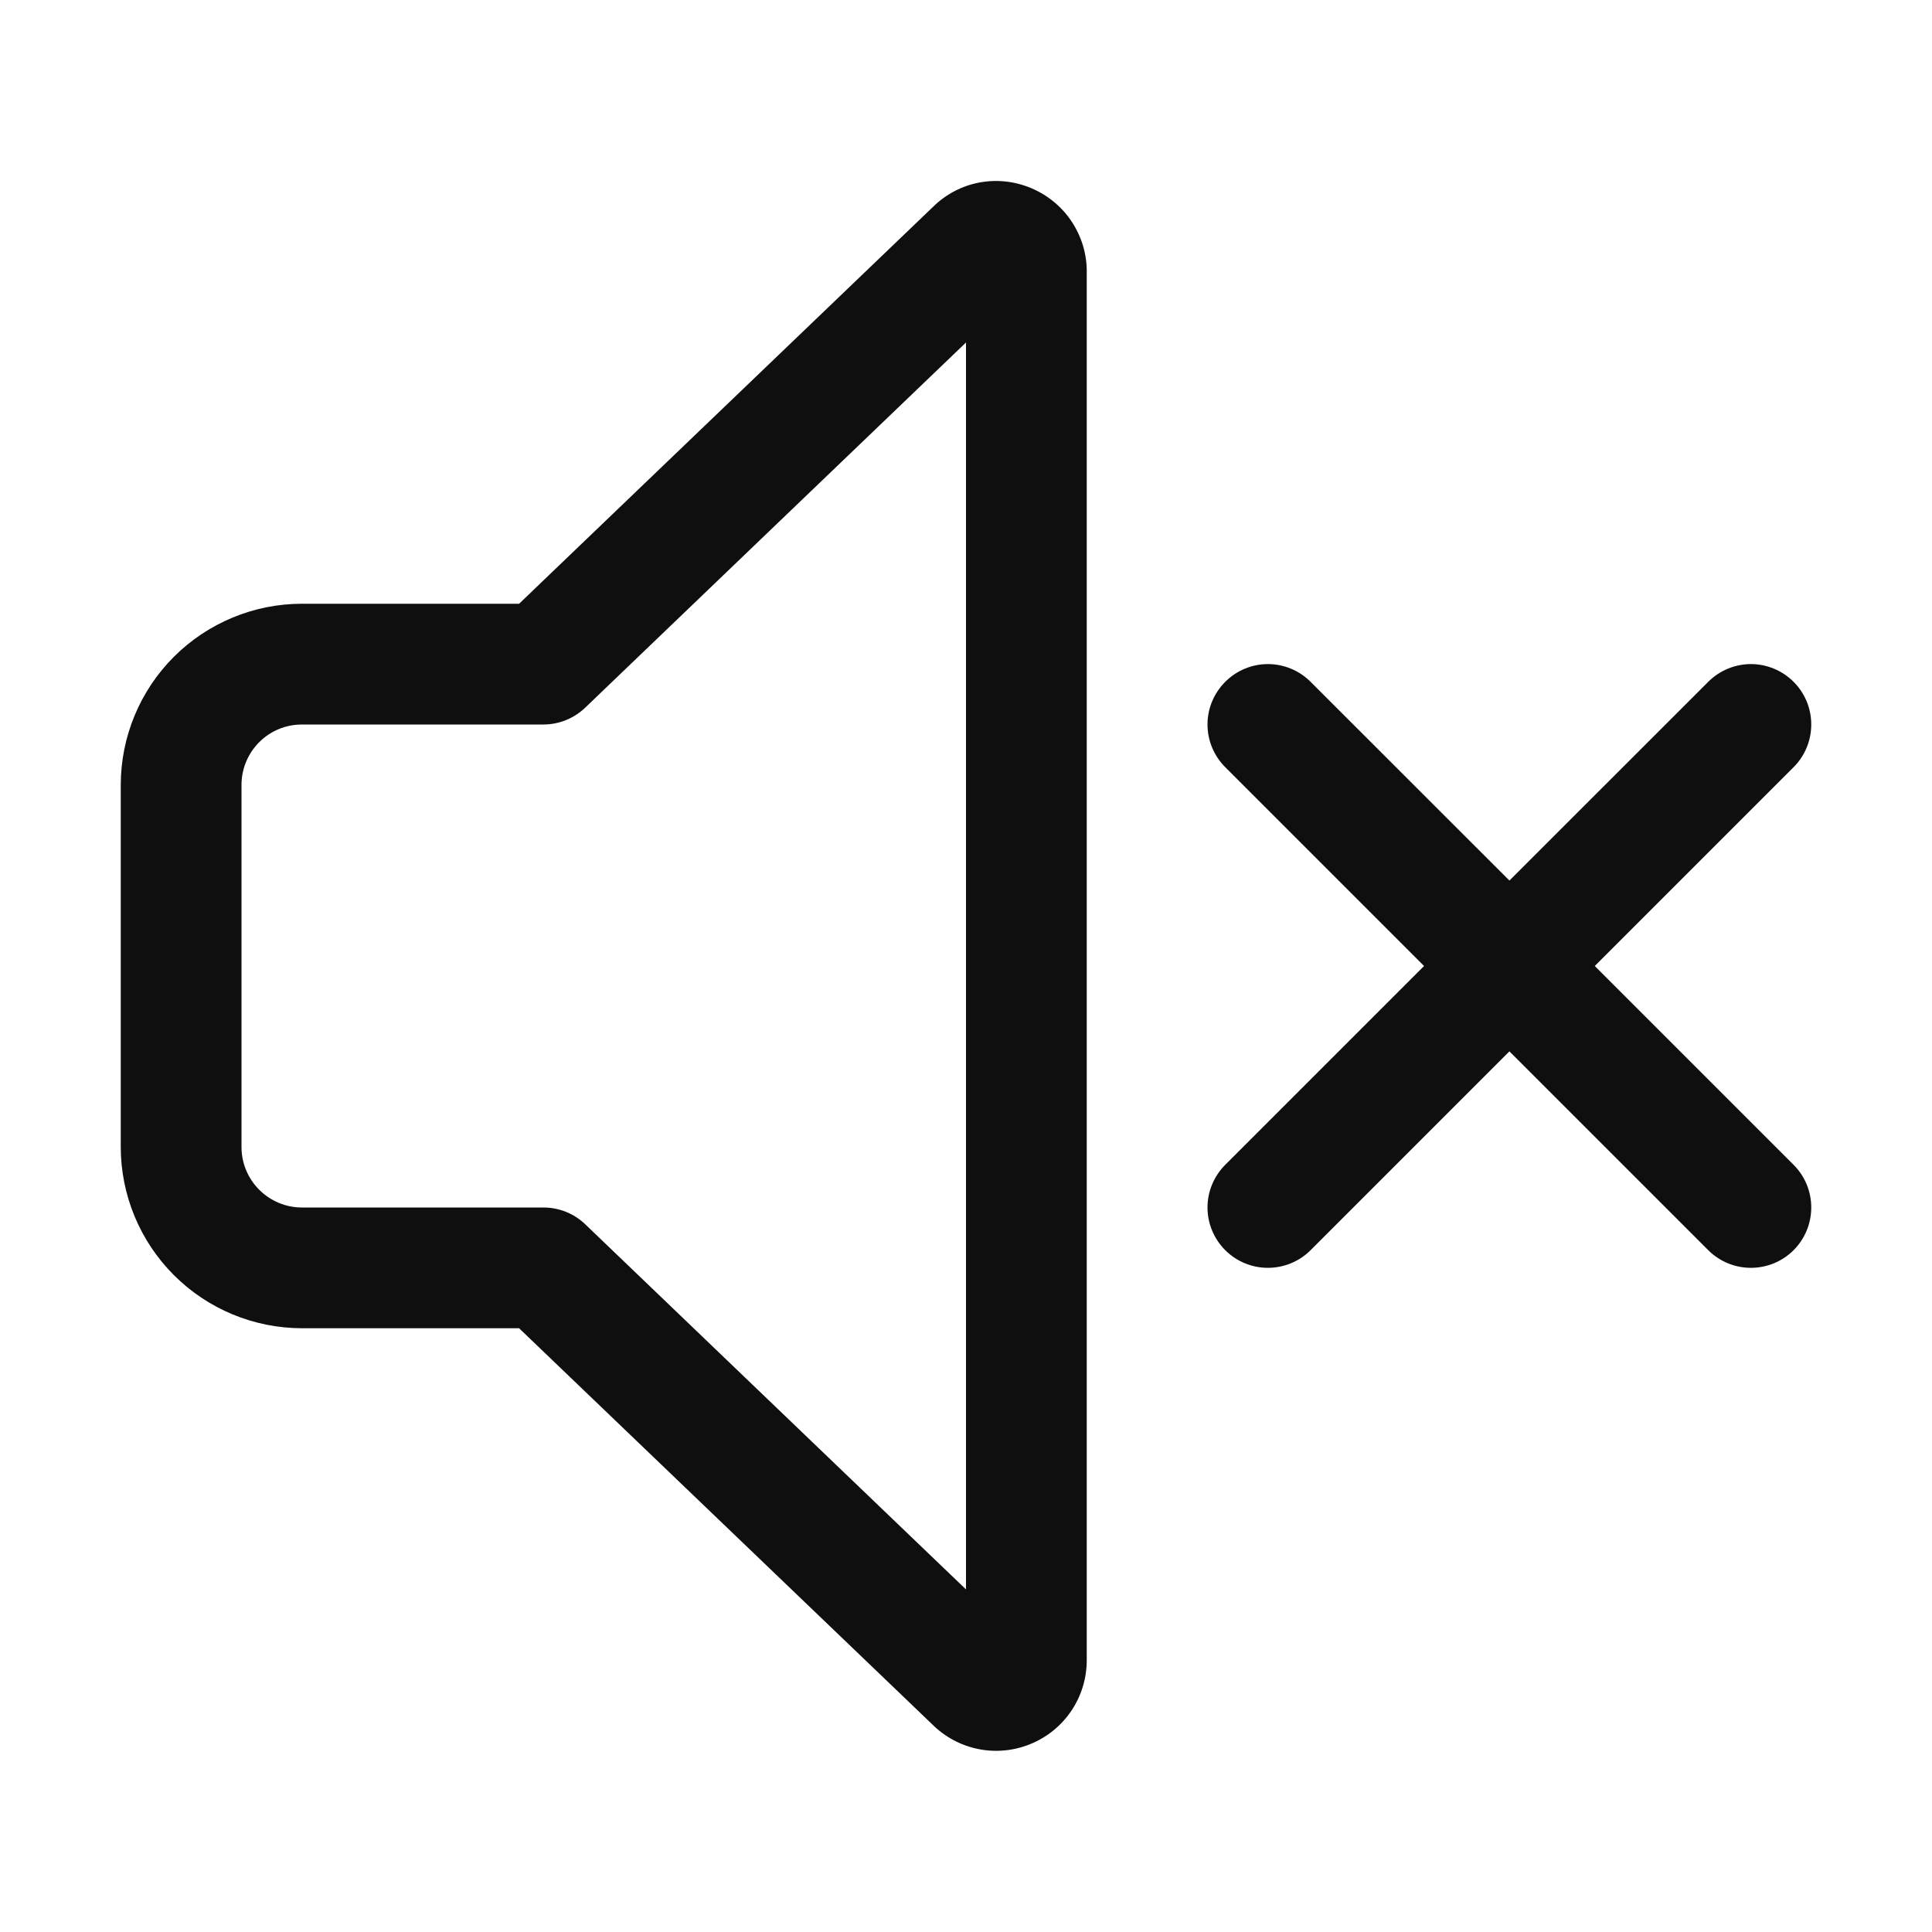 <svg width="22" height="22" viewBox="0 0 22 22" fill="none" xmlns="http://www.w3.org/2000/svg">
<path d="M18.16 11L20.424 8.736C20.553 8.607 20.625 8.432 20.625 8.25C20.625 8.067 20.553 7.893 20.424 7.764C20.295 7.635 20.12 7.562 19.938 7.562C19.756 7.562 19.581 7.635 19.452 7.764L17.188 10.027L14.924 7.764C14.795 7.635 14.62 7.562 14.438 7.562C14.255 7.562 14.081 7.635 13.952 7.764C13.823 7.893 13.75 8.067 13.75 8.25C13.75 8.432 13.823 8.607 13.952 8.736L16.216 11L13.952 13.264C13.823 13.393 13.75 13.567 13.75 13.75C13.75 13.932 13.823 14.107 13.952 14.236C14.081 14.365 14.255 14.437 14.438 14.437C14.62 14.437 14.795 14.365 14.924 14.236L17.188 11.972L19.452 14.236C19.581 14.365 19.756 14.437 19.938 14.437C20.12 14.437 20.295 14.365 20.424 14.236C20.553 14.107 20.625 13.932 20.625 13.75C20.625 13.567 20.553 13.393 20.424 13.264L18.16 11Z" fill="#0F0F0F"/>
<path d="M11.739 2.141C11.553 2.063 11.348 2.041 11.149 2.079C10.951 2.117 10.769 2.213 10.625 2.355L5.911 6.875H3.438C2.891 6.875 2.367 7.093 1.98 7.479C1.593 7.866 1.376 8.39 1.375 8.937V13.062C1.376 13.609 1.593 14.133 1.98 14.52C2.367 14.907 2.891 15.124 3.438 15.125H5.911L10.614 19.634C10.758 19.778 10.942 19.877 11.142 19.917C11.342 19.957 11.55 19.936 11.738 19.858C11.927 19.78 12.088 19.648 12.201 19.479C12.315 19.309 12.375 19.109 12.375 18.905V3.094C12.376 2.89 12.315 2.691 12.202 2.521C12.089 2.351 11.927 2.219 11.739 2.141ZM11 18.099L6.664 13.941C6.536 13.818 6.365 13.75 6.188 13.75H3.438C3.255 13.75 3.081 13.677 2.952 13.548C2.823 13.419 2.75 13.245 2.75 13.062V8.937C2.75 8.755 2.823 8.58 2.952 8.451C3.081 8.322 3.255 8.25 3.438 8.25H6.188C6.365 8.25 6.536 8.181 6.664 8.058L11 3.9V18.099Z" fill="#0F0F0F"/>
</svg>
